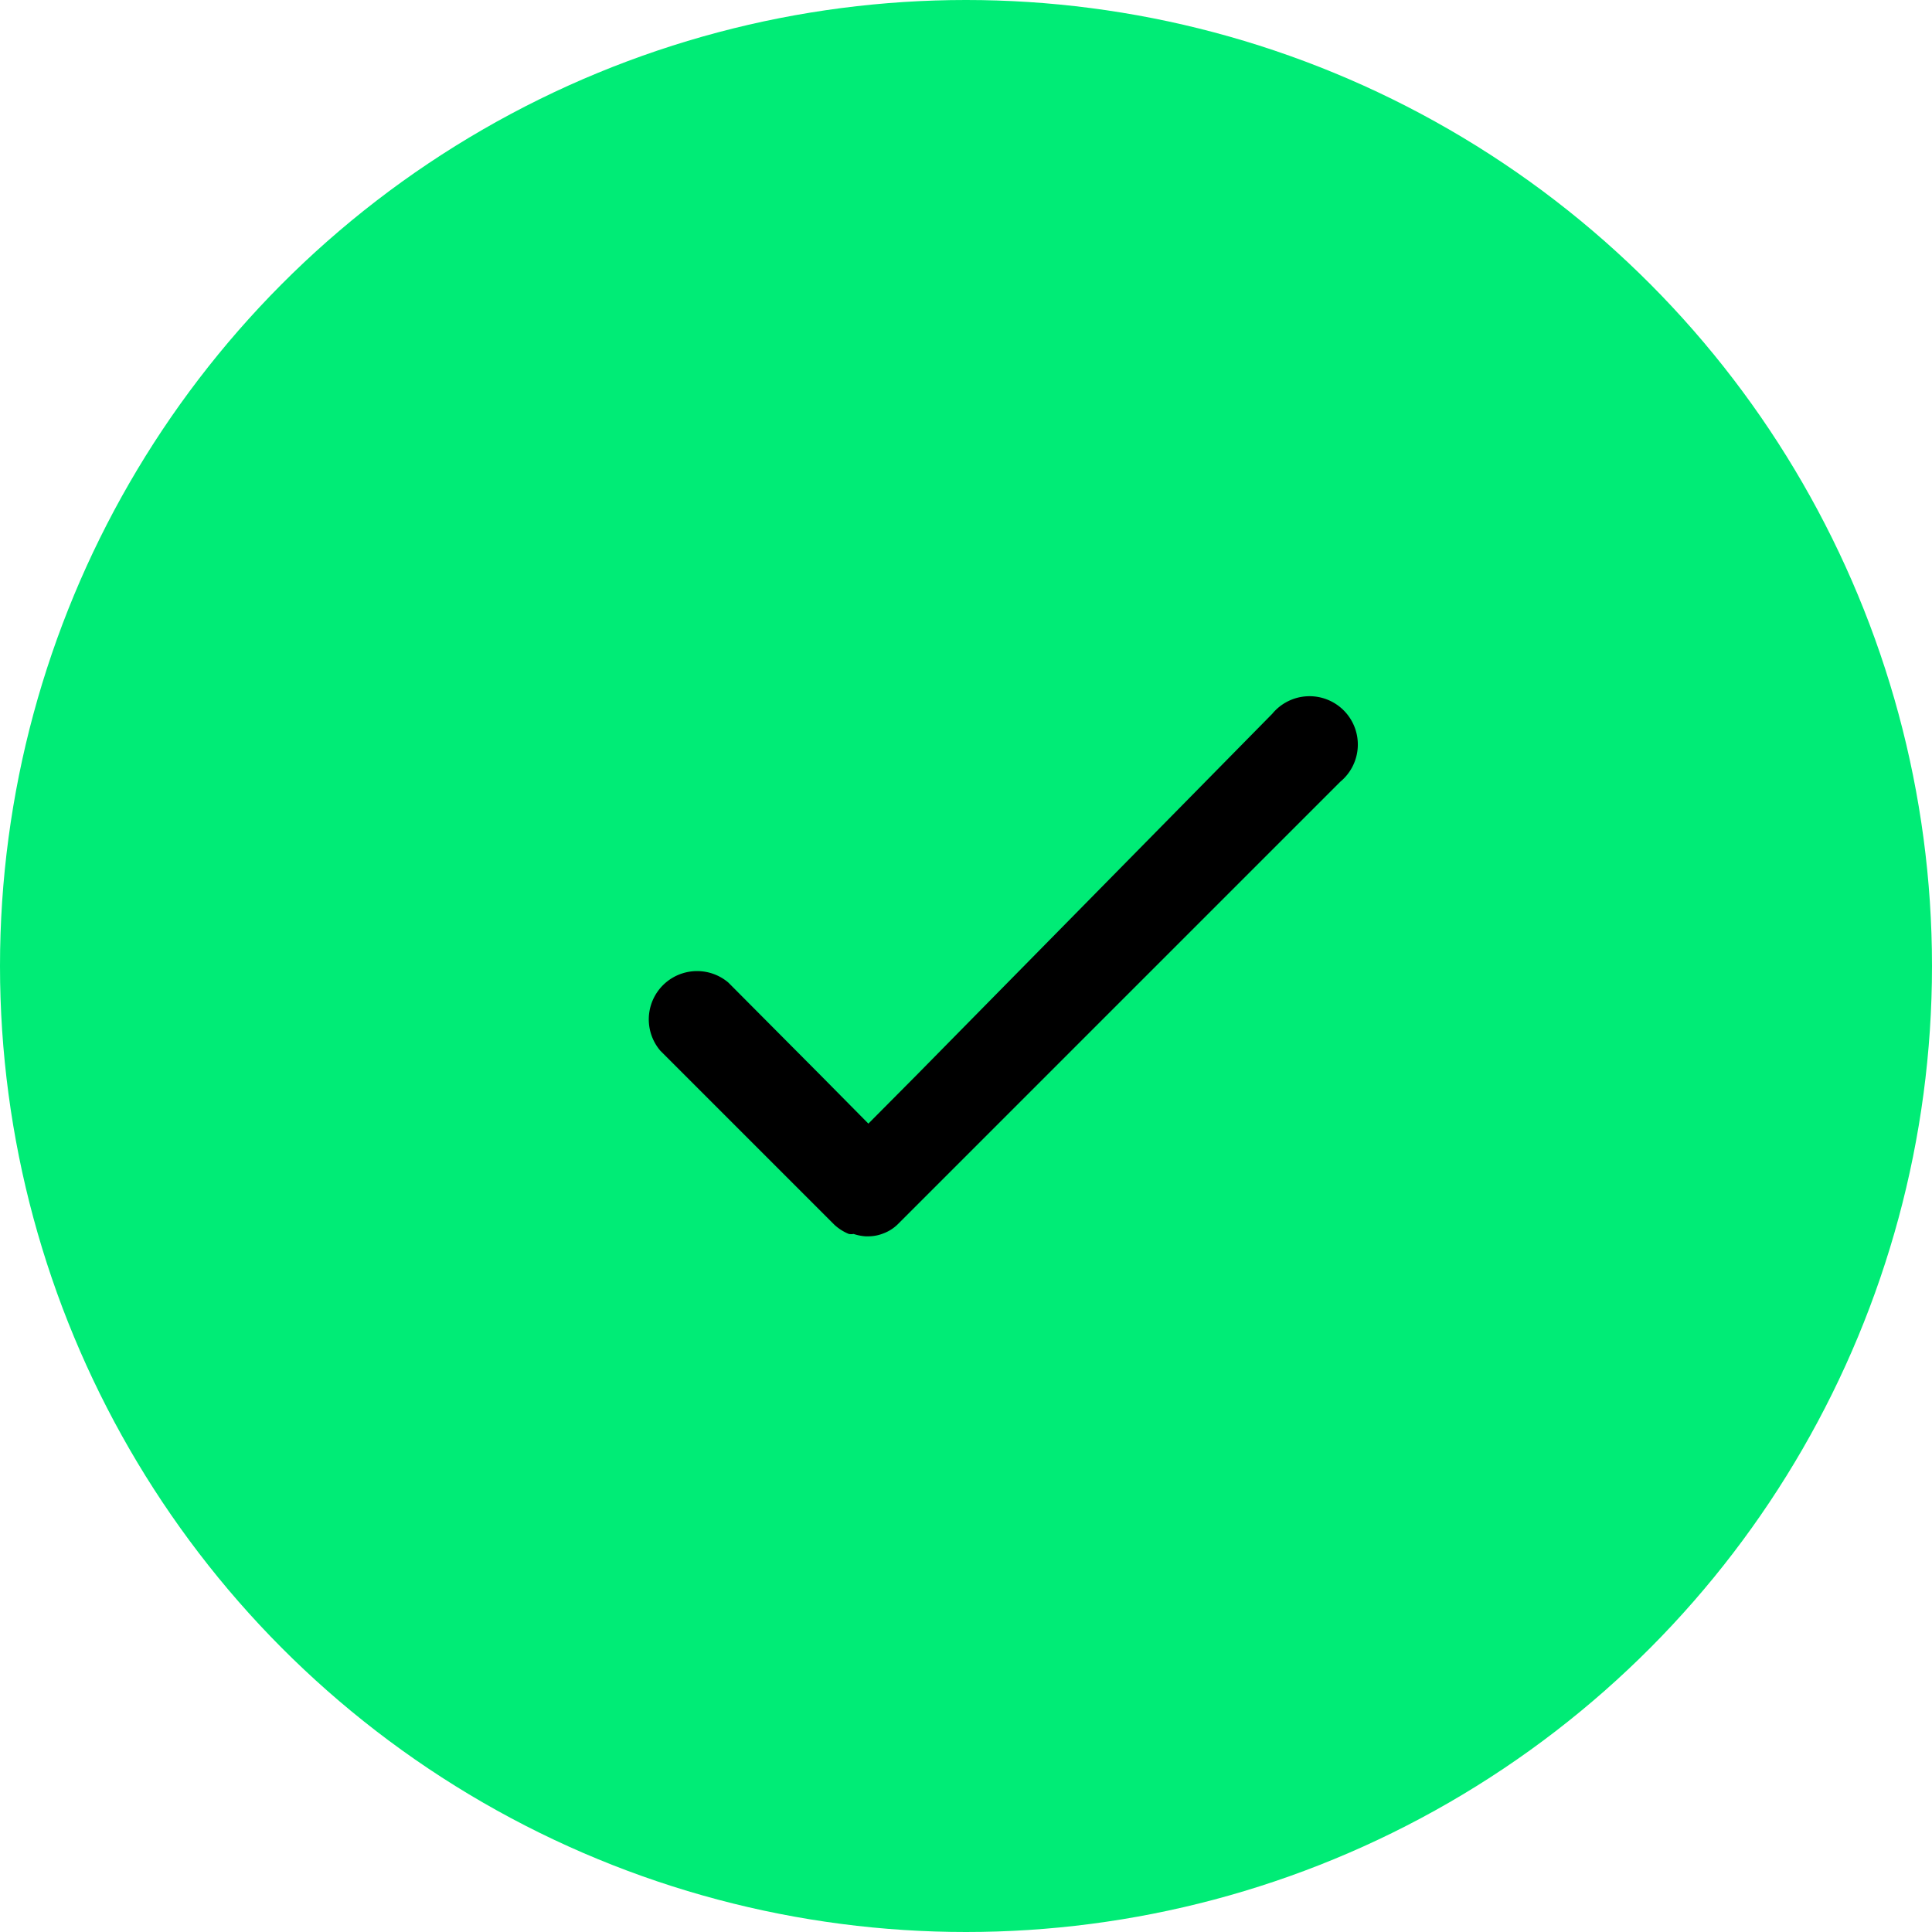 <svg id="Group_16847" data-name="Group 16847" xmlns="http://www.w3.org/2000/svg" width="36" height="36" viewBox="0 0 36 36">
  <circle id="Ellipse_396" data-name="Ellipse 396" cx="18" cy="18" r="18" fill="#00ec76"/>
  <g id="icon.Check" transform="translate(8 8)">
    <rect id="Icon_constraint_bg" data-name="Icon constraint bg" width="20" height="20" opacity="0"/>
    <g id="Group_12401" data-name="Group 12401" transform="translate(3.041 6.037)">
      <path id="Carat" d="M2,3.25l1.729-1.72A.9.9,0,0,0,2.46.262L-.786,3.508a.892.892,0,0,0-.17.268.268.268,0,0,0,0,.089A.892.892,0,0,0-1,4.088v.054a.758.758,0,0,0,.054.277h0a.758.758,0,0,0,.17.268h0l8.246,8.246a.9.9,0,1,0,1.267-1.267L2,5.034,1.1,4.14Z" transform="translate(1 8) rotate(-90)"/>
    </g>
  </g>
</svg>
